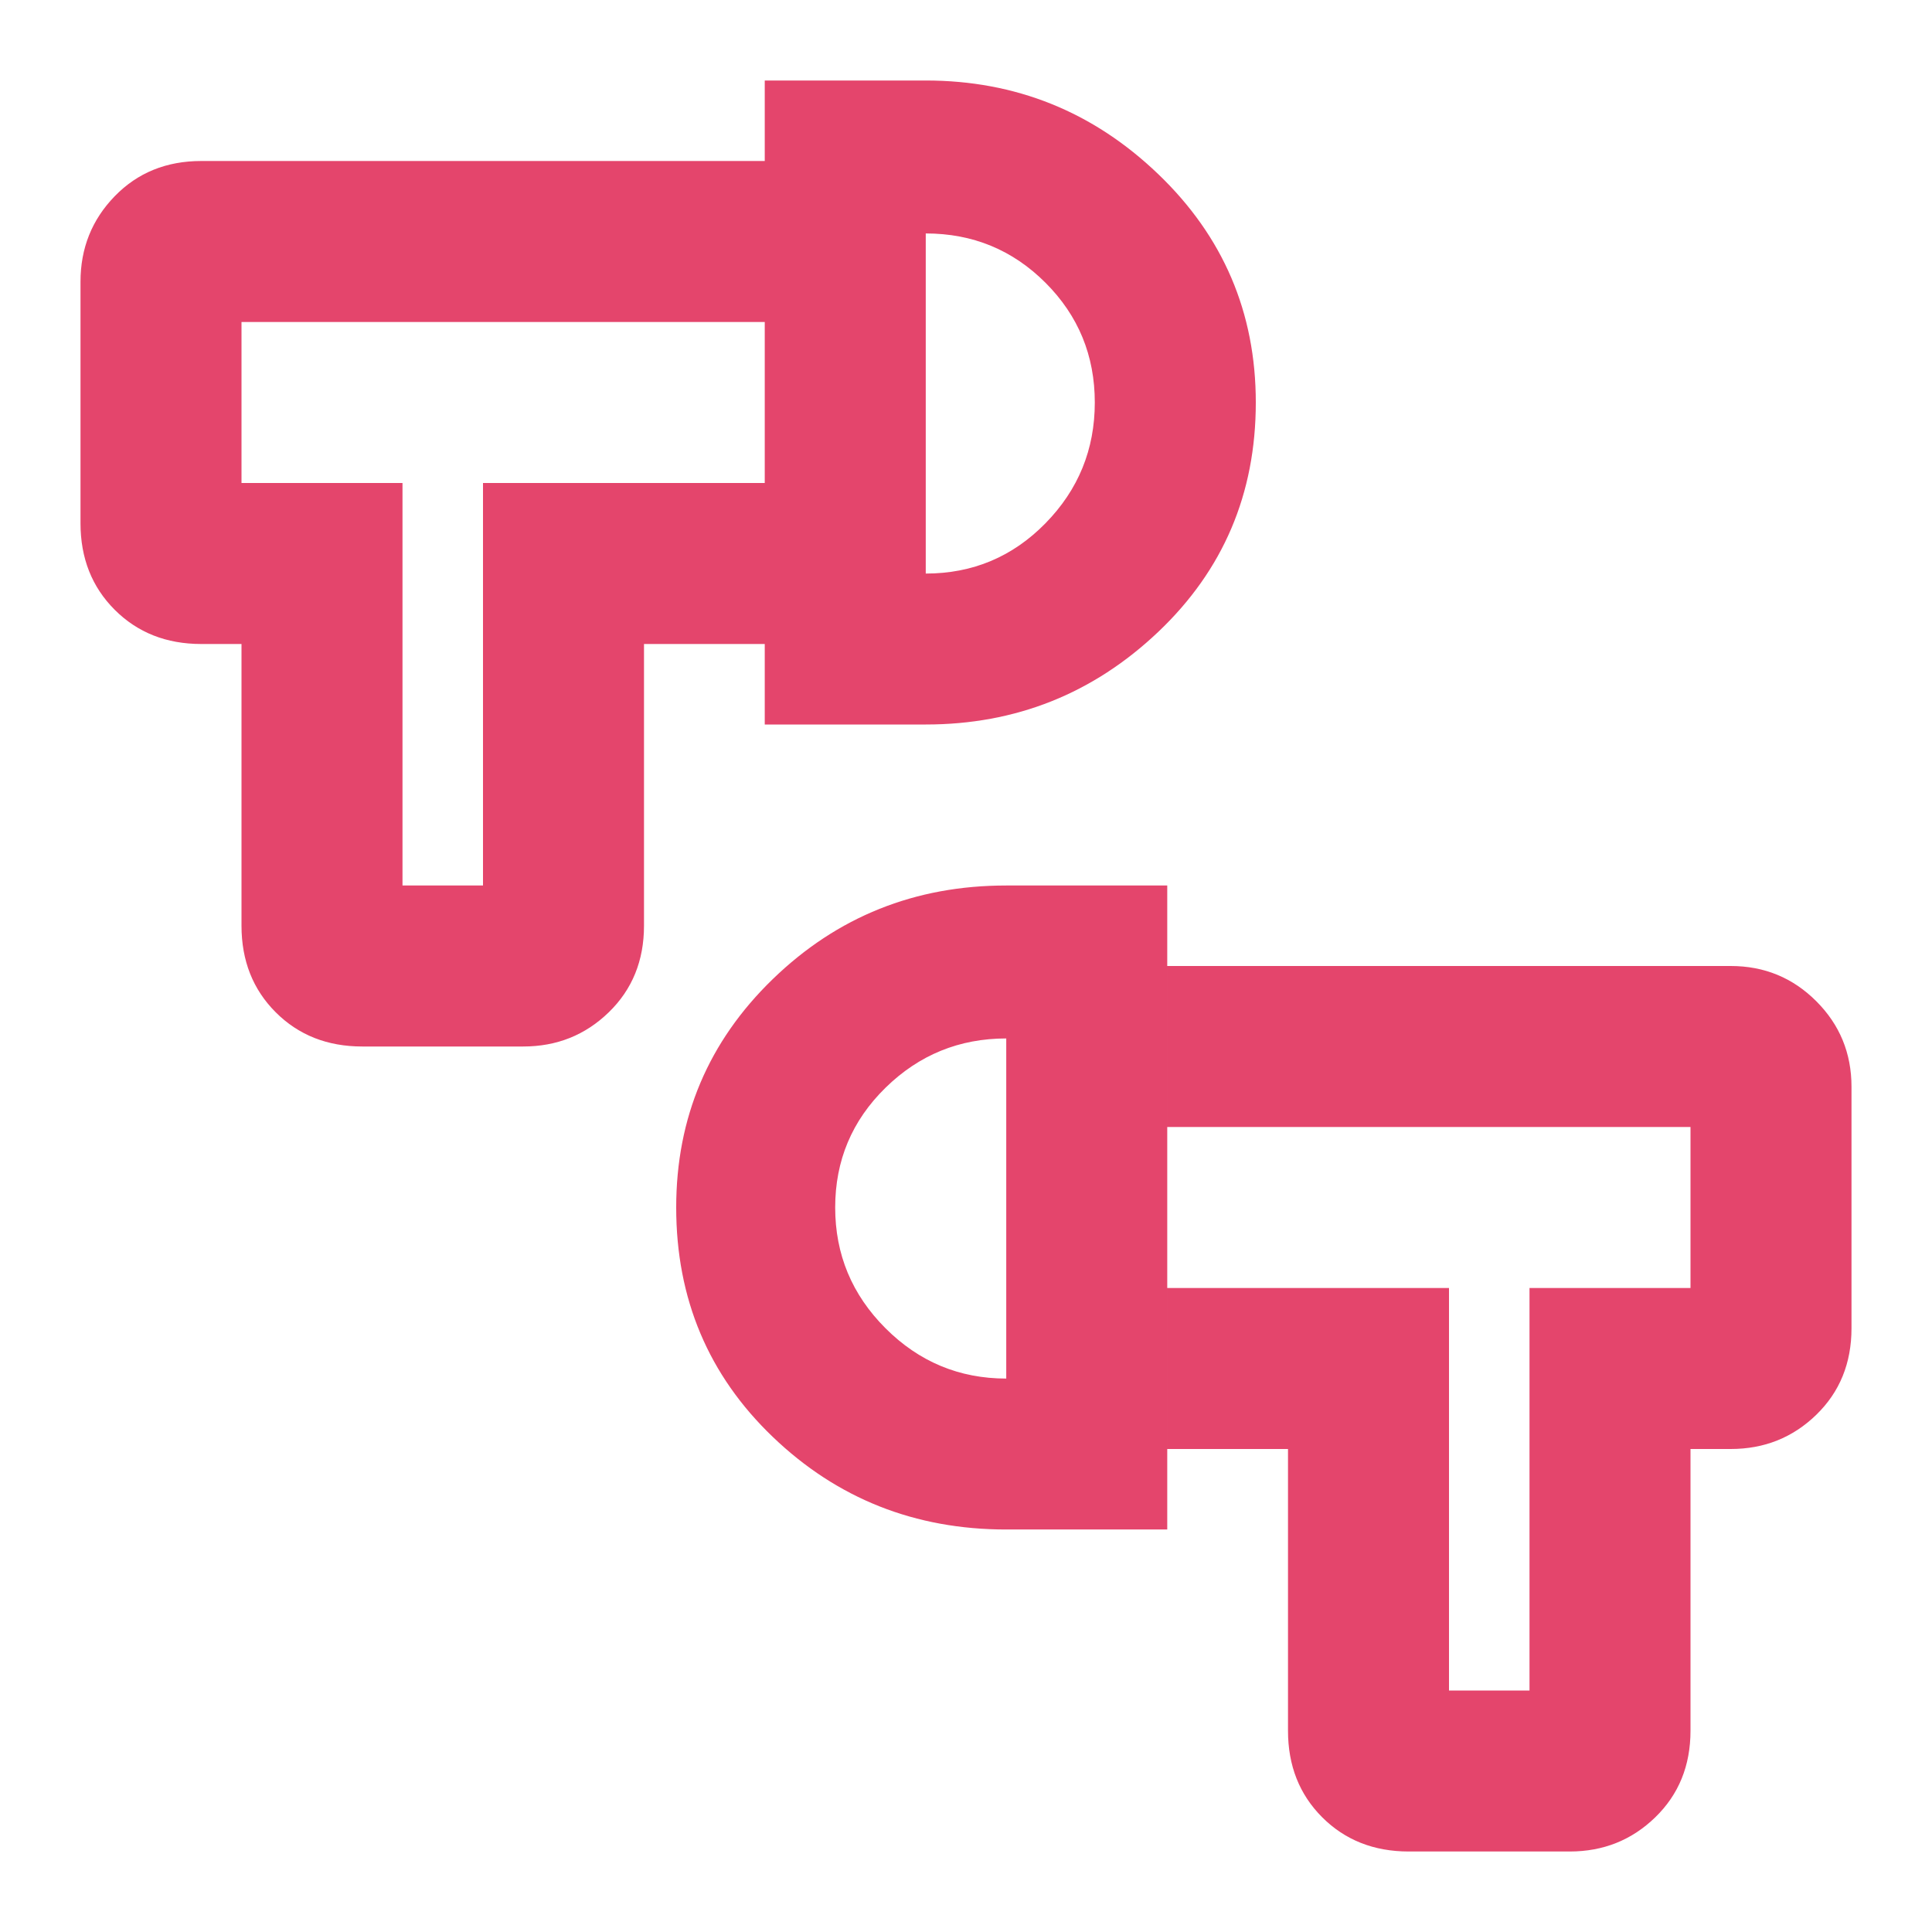 <svg xmlns="http://www.w3.org/2000/svg" height="24px" viewBox="0 -960 960 960" width="24px" fill="#e4456c"><path d="M700-40q-26 0-43-17t-17-43v-140h-60v-80h140v200h40v-200h80v-80H580v-80h280q25 0 42.5 17.5T920-420v120q0 26-17.5 43T860-240h-20v140q0 26-17.5 43T780-40h-80ZM500-200q-68 0-116-46t-48-114q0-67 48-113.5T500-520h80v320h-80Zm0-75v-169q-35 0-60 24.5T415-360q0 35 25 60t60 25ZM180-440q-26 0-43-17t-17-43v-140h-20q-26 0-43-17t-17-43v-120q0-25 17-42.5t43-17.5h280v80H120v80h80v200h40v-200h140v80h-60v140q0 26-17.5 43T260-440h-80Zm200-160v-320h80q67 0 115.5 46.5T624-760q0 68-48.5 114T460-600h-80Zm80-75q35 0 59.5-25t24.5-60q0-35-24.5-59.5T460-844v169Zm40 315Zm-40-400Zm-240 0Zm520 400Z"/></svg>